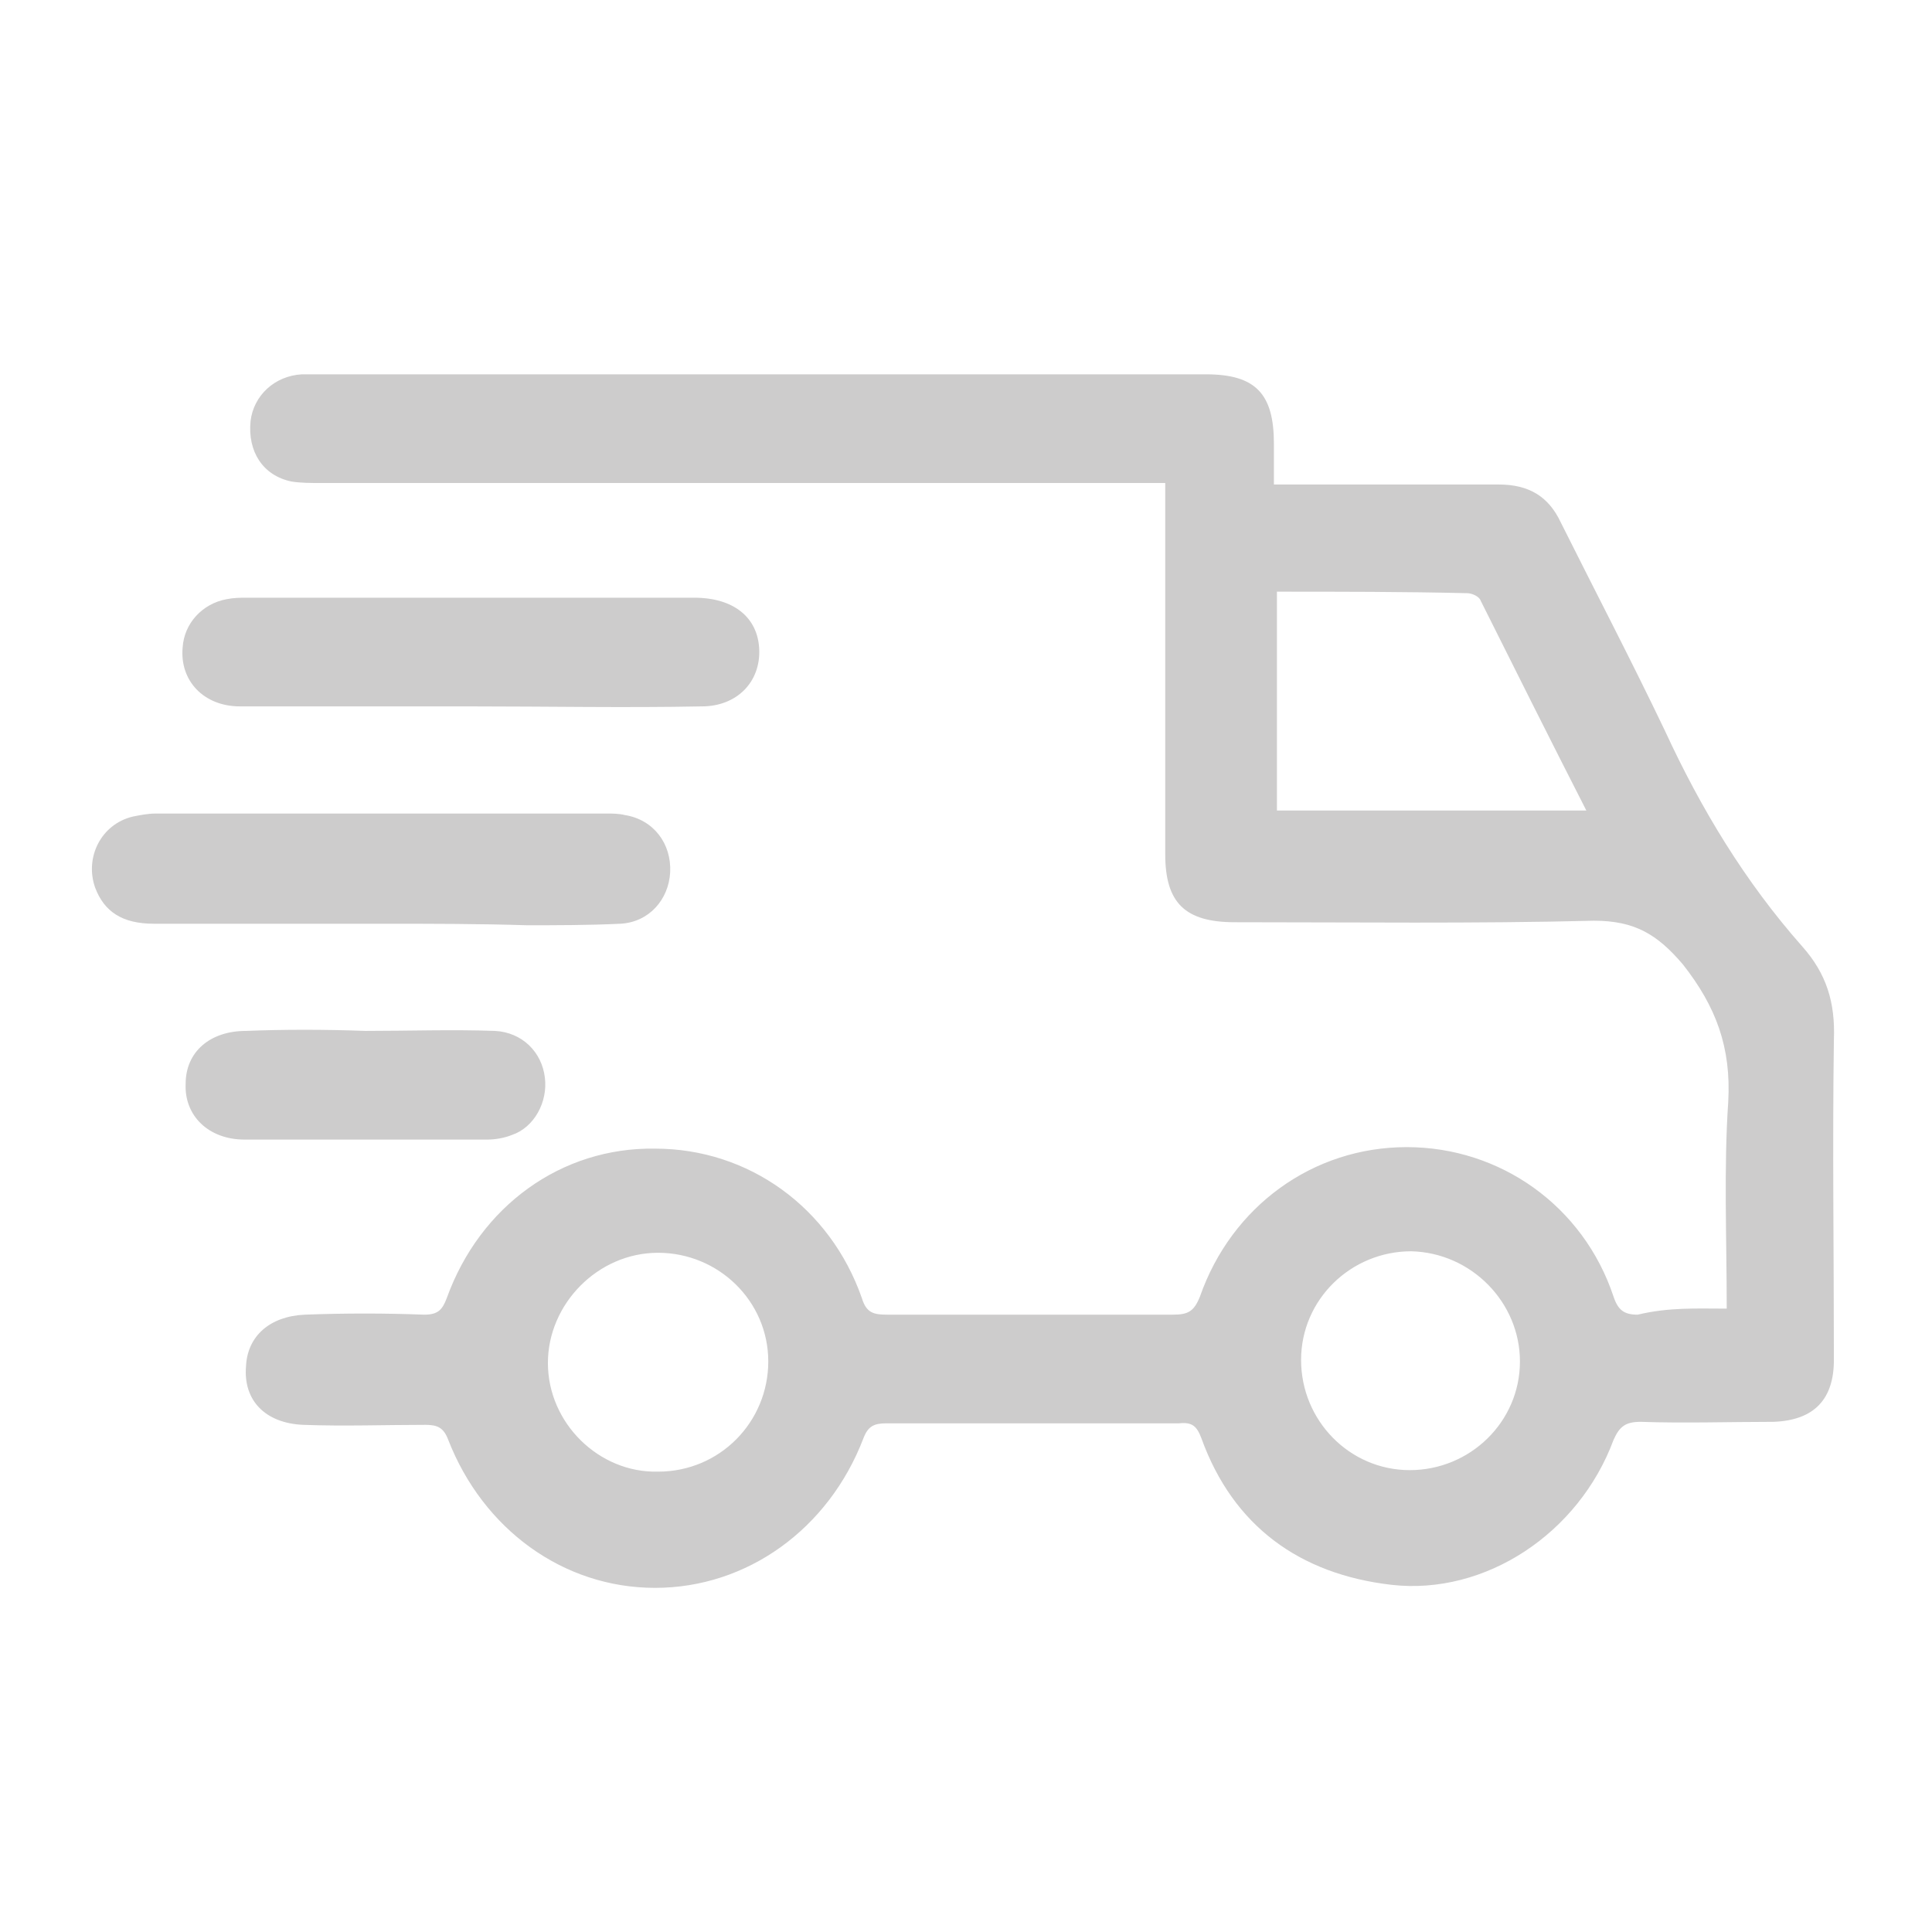 <?xml version="1.0" encoding="utf-8"?>
<!-- Generator: Adobe Illustrator 25.2.1, SVG Export Plug-In . SVG Version: 6.00 Build 0)  -->
<svg version="1.0" id="Camada_1" xmlns="http://www.w3.org/2000/svg" xmlns:xlink="http://www.w3.org/1999/xlink" x="0px" y="0px"
	 viewBox="0 0 128 128" style="enable-background:new 0 0 128 128;" xml:space="preserve">
<style type="text/css">
	.st0{fill:#CDCCCC;}
</style>
<g>
	<path class="st0" d="M114.4,86.7c0-4.7-0.2-9.3,0.1-13.7c0.2-3.6-0.8-6.3-3-9.1c-1.7-2-3.2-2.9-5.9-2.9c-7.9,0.2-15.9,0.1-23.8,0.1
		c-3.3,0-4.6-1.3-4.6-4.5c0-7.6,0-15.3,0-22.9c0-0.5,0-1,0-1.7c-0.6,0-1.1,0-1.6,0c-18.1,0-36.2,0-54.4,0c-0.6,0-1.3,0-1.9-0.1
		c-1.9-0.4-2.9-2-2.7-4c0.2-1.7,1.6-3,3.4-3.1c0.3,0,0.7,0,1,0c19.6,0,39.3,0,58.9,0c3.3,0,4.5,1.3,4.5,4.6c0,0.9,0,1.7,0,2.7
		c0.6,0,1.1,0,1.5,0c4.5,0,8.9,0,13.4,0c2,0,3.3,0.8,4.1,2.5c2.3,4.6,4.7,9.2,6.9,13.8c2.4,5.2,5.3,10,9.1,14.3
		c1.6,1.8,2.2,3.7,2.1,6.2c-0.1,7.1,0,14.1,0,21.2c0,2.6-1.3,4-4,4.1c-2.9,0-5.9,0.1-8.8,0c-1,0-1.4,0.3-1.8,1.2
		c-2.3,6.2-8.5,10.3-14.7,9.6c-6.1-0.7-10.5-3.9-12.6-9.7c-0.3-0.8-0.6-1.1-1.5-1c-6.5,0-12.9,0-19.4,0c-0.8,0-1.2,0.2-1.5,1
		c-2.3,6-7.7,9.9-13.8,9.9c-6.1,0-11.4-3.9-13.7-9.8c-0.3-0.8-0.7-1-1.5-1c-2.7,0-5.4,0.1-8.1,0c-2.5-0.1-4-1.6-3.8-3.9
		c0.1-2,1.6-3.3,3.9-3.4c2.6-0.1,5.3-0.1,7.9,0c0.9,0,1.2-0.3,1.5-1.1c2.2-6.1,7.6-10,13.8-9.9c6.2,0,11.6,3.9,13.7,9.9
		c0.3,1,0.8,1.1,1.7,1.1c6.3,0,12.6,0,18.9,0c1,0,1.4-0.2,1.8-1.2c2.1-6,7.5-9.9,13.7-9.9c6.2,0,11.7,3.9,13.7,9.9
		c0.3,0.9,0.7,1.2,1.6,1.2C110.6,86.6,112.4,86.7,114.4,86.7z M84.6,39.2c0,4.9,0,9.7,0,14.5c6.8,0,13.6,0,20.5,0
		c-2.4-4.7-4.7-9.3-7-13.9c-0.1-0.3-0.6-0.5-0.9-0.5C93,39.2,88.8,39.2,84.6,39.2z M50.9,90.2c0-4-3.3-7.2-7.3-7.2
		c-4,0-7.3,3.4-7.3,7.3c0,4,3.4,7.3,7.3,7.2C47.7,97.5,50.9,94.2,50.9,90.2z M93.5,82.9c-4,0-7.3,3.2-7.3,7.2c0,4,3.2,7.3,7.2,7.3
		c4,0,7.3-3.2,7.3-7.2C100.7,86.3,97.5,83,93.5,82.9z"/>
	<path class="st0" d="M31.1,46.8c-5.1,0-10.1,0-15.2,0c-2.4,0-4-1.7-3.8-3.9c0.1-1.6,1.3-2.9,2.9-3.2c0.5-0.1,0.9-0.1,1.4-0.1
		c9.9,0,19.7,0,29.6,0c2.6,0,4.2,1.3,4.3,3.4c0.1,2.2-1.5,3.8-3.8,3.8C41.4,46.9,36.3,46.8,31.1,46.8z"/>
	<path class="st0" d="M25.3,61.2c-5,0-10,0-15.1,0c-2.1,0-3.3-0.8-3.9-2.4c-0.7-2,0.4-4.2,2.5-4.7c0.5-0.1,1-0.2,1.5-0.2
		c10,0,19.9,0,29.9,0c0.4,0,0.8,0,1.2,0.1c1.9,0.3,3.1,1.9,3,3.8c-0.1,1.8-1.4,3.3-3.3,3.4c-2.1,0.1-4.2,0.1-6.2,0.1
		C31.7,61.2,28.5,61.2,25.3,61.2z"/>
	<path class="st0" d="M24.2,68.3c2.9,0,5.7-0.1,8.6,0c1.8,0.1,3.1,1.4,3.3,3.1c0.2,1.6-0.7,3.3-2.2,3.8c-0.5,0.2-1.1,0.3-1.6,0.3
		c-5.4,0-10.7,0-16.1,0c-2.4,0-4-1.6-3.9-3.7c0-2.1,1.6-3.5,4-3.5C18.8,68.2,21.5,68.2,24.2,68.3C24.2,68.3,24.2,68.3,24.2,68.3z"/>
</g>
</svg>
